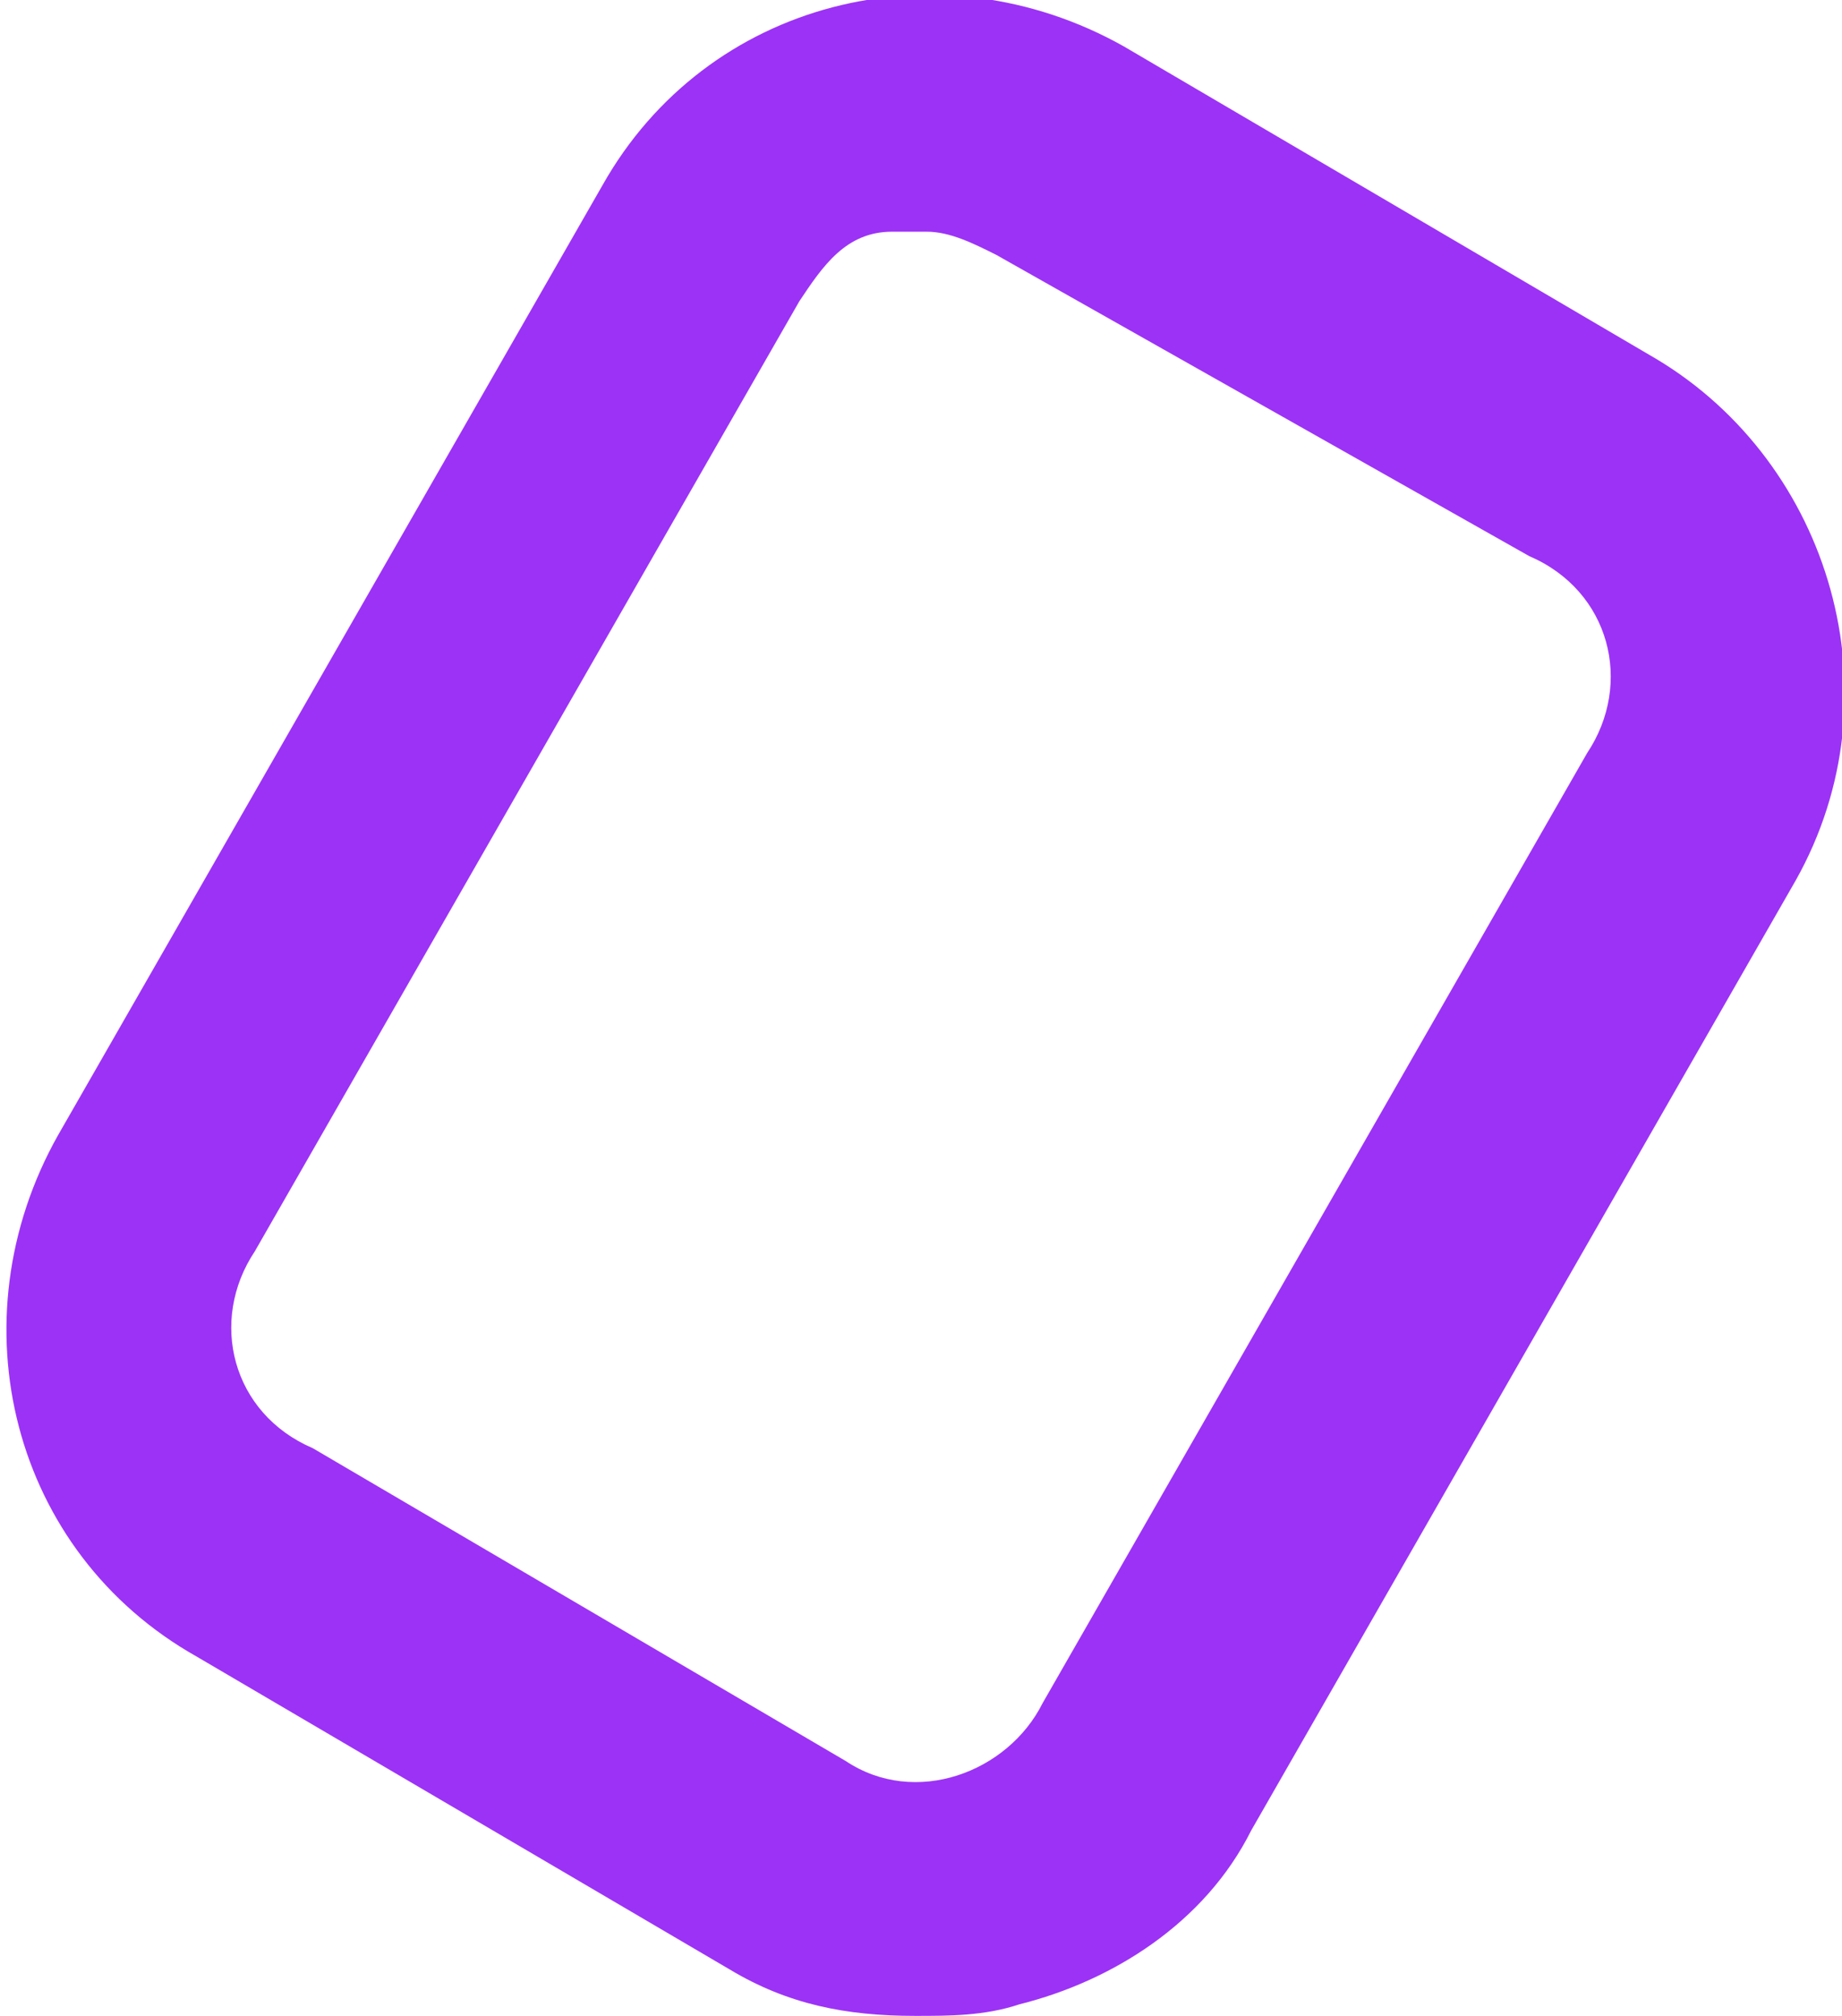 <?xml version="1.0" encoding="UTF-8"?>
<svg id="Vrstva_1" xmlns="http://www.w3.org/2000/svg" version="1.1" viewBox="0 0 15.9 17.4">
  <!-- Generator: Adobe Illustrator 29.6.1, SVG Export Plug-In . SVG Version: 2.1.1 Build 9)  -->
  <defs>
    <style>
      .st0 {
        fill: #9c32f6;
      }
    </style>
  </defs>
  <g id="Vrstva_2">
    <g id="Vrstva_1-2">
      <path class="st0" d="M7.9,17.4c-.6,0-1.1-.1-1.6-.4l-4.6-2.7C.1,13.4-.4,11.4.5,9.8h0L5.2,1.6C6.1,0,8.1-.5,9.7.4h0l4.6,2.7c1.5.9,2.1,2.9,1.2,4.5h0l-4.7,8.2c-.4.8-1.2,1.3-2,1.5-.3.1-.6.1-.9.1ZM8,2h-.3c-.4,0-.6.3-.8.6L2.2,10.8c-.4.6-.2,1.4.5,1.7h0l4.6,2.7c.6.4,1.4.1,1.7-.5h0l4.7-8.2c.4-.6.2-1.4-.5-1.7h0l-4.6-2.6c-.2-.1-.4-.2-.6-.2Z"/>
    </g>
  </g>
</svg>